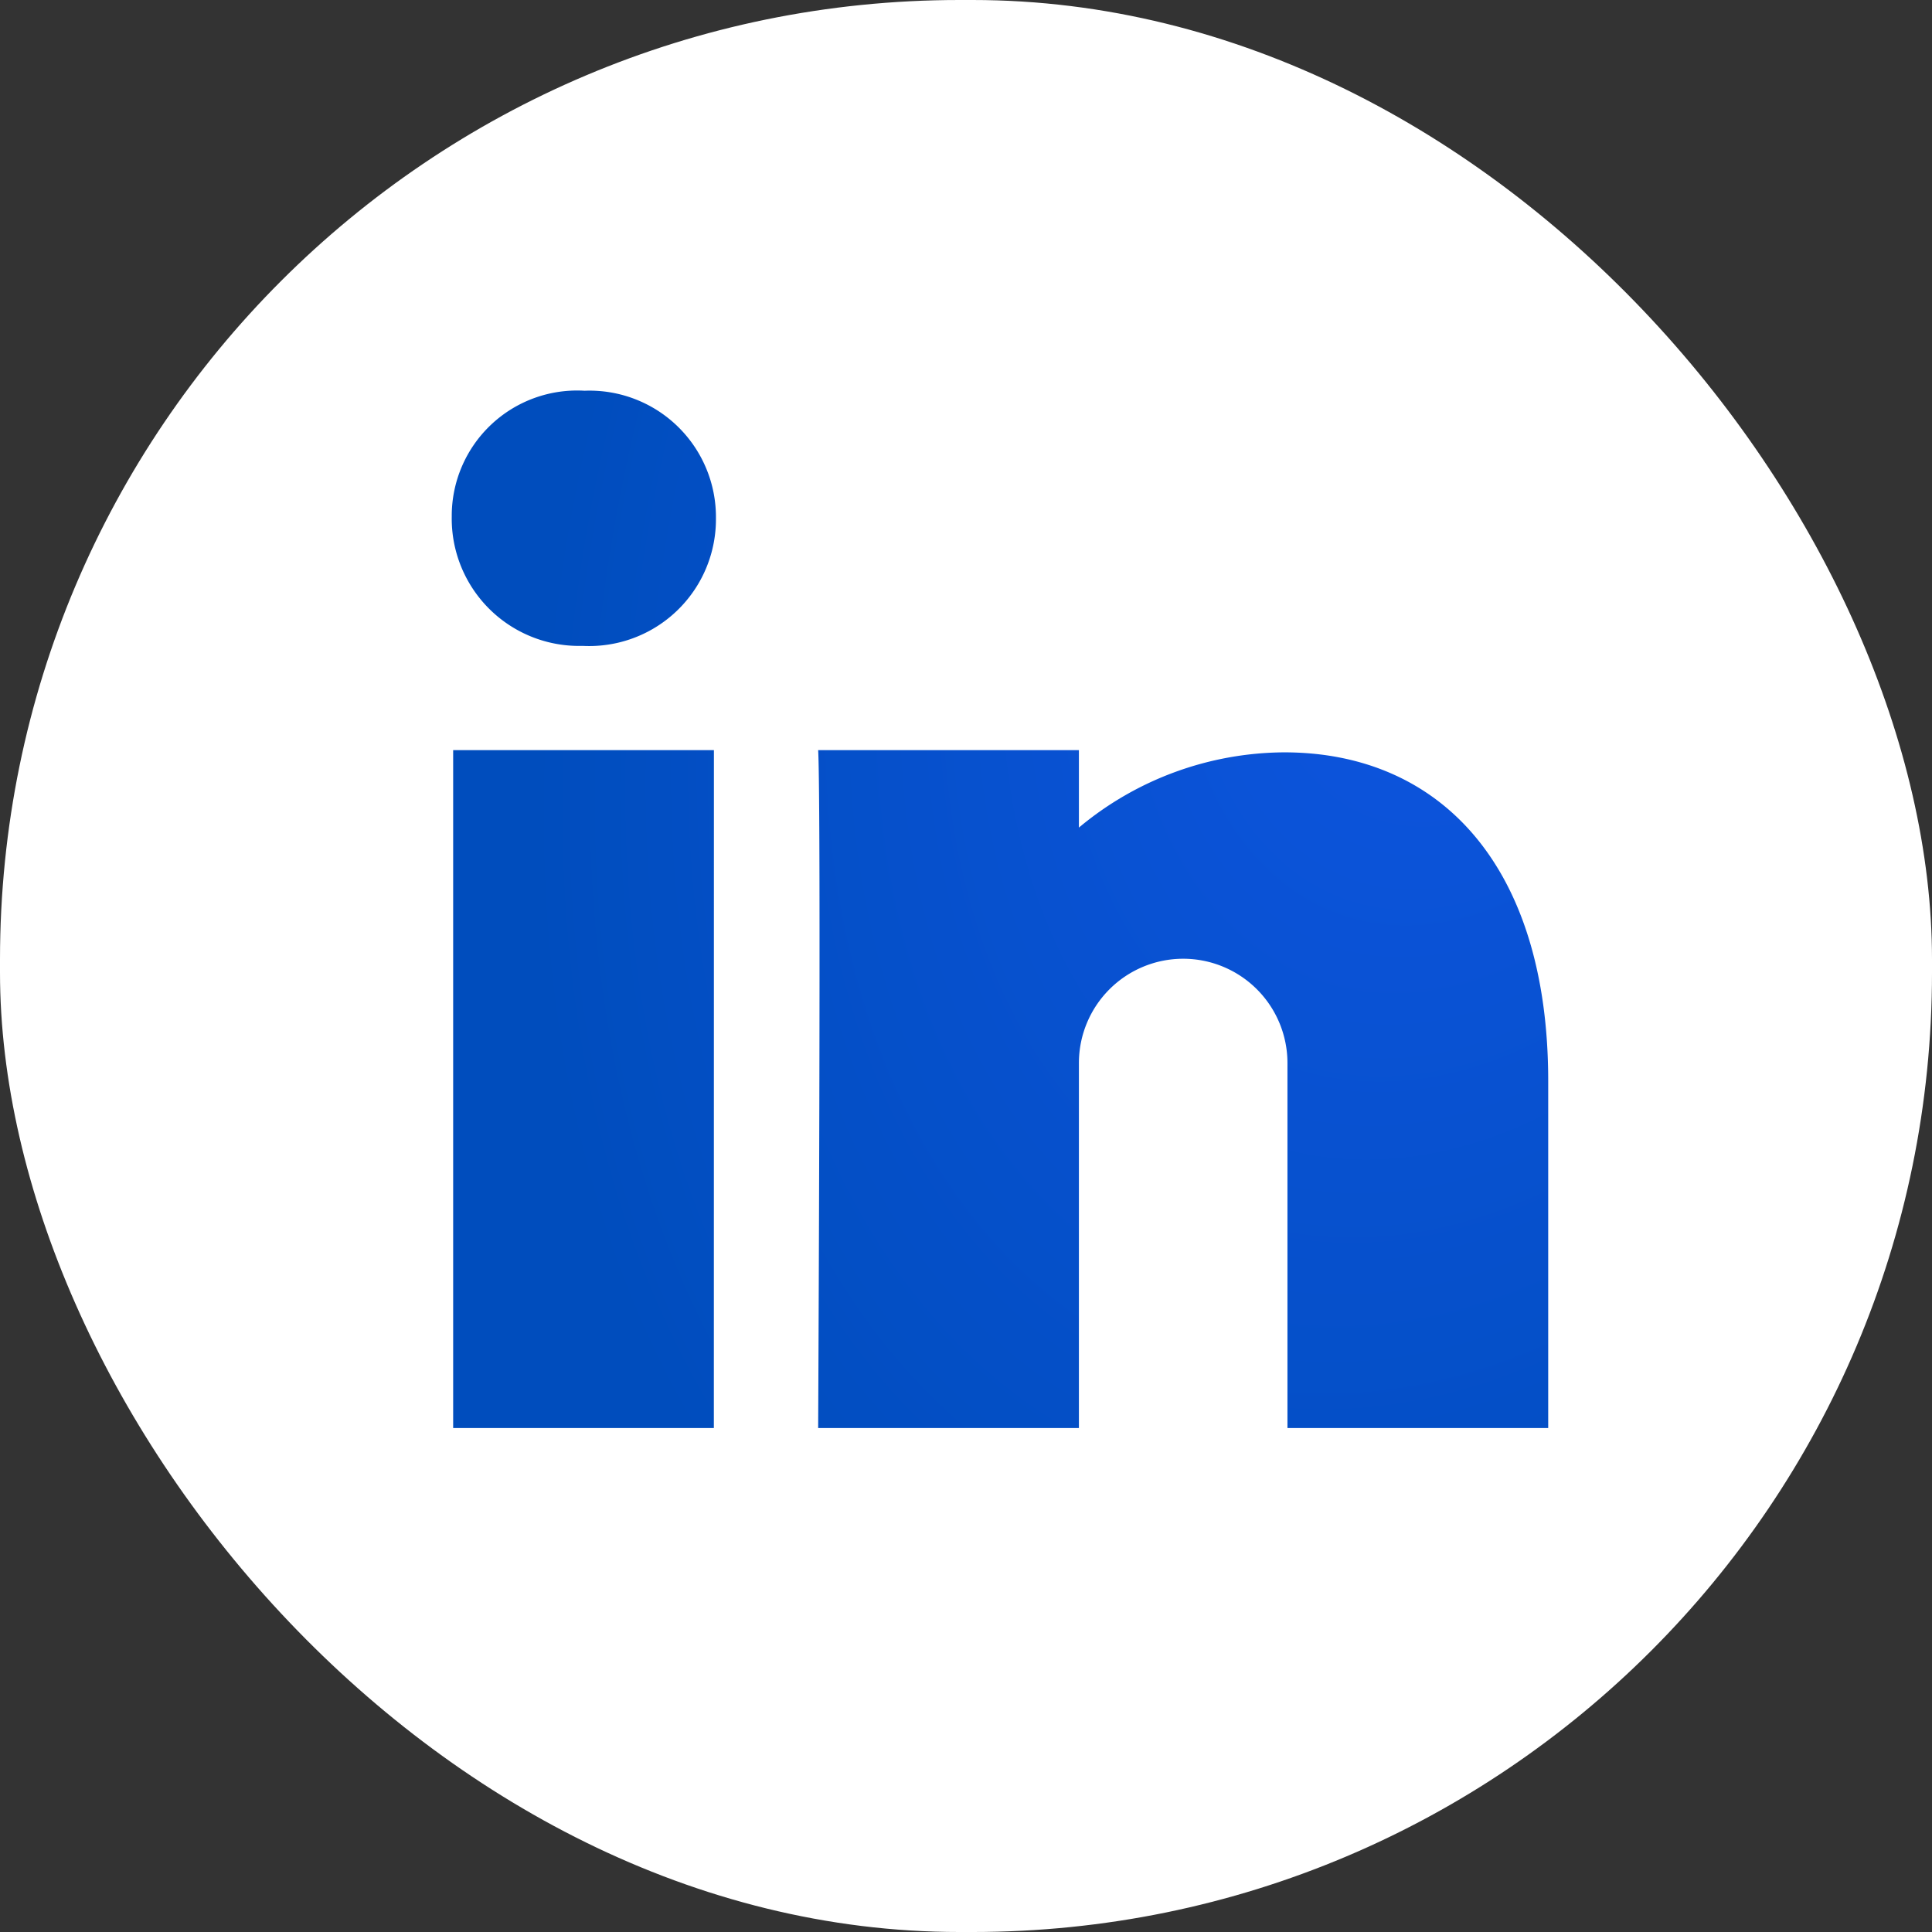 <svg xmlns="http://www.w3.org/2000/svg" xmlns:xlink="http://www.w3.org/1999/xlink" width="34.231" height="34.231" viewBox="0 0 34.231 34.231"><rect x="0" y="0" width="34.231" height="34.231" fill="#333333" stroke="none"/><defs><radialGradient id="a" cx="0.932" cy="0.139" r="1.236" gradientTransform="matrix(-0.282, 0.959, 0.637, 0.187, 1.106, -0.781)" gradientUnits="objectBoundingBox"><stop offset="0" stop-color="#0f55e2"/><stop offset="1" stop-color="#004dbd"/></radialGradient></defs><rect width="34.231" height="34.231" rx="17" fill="#fff"/><g transform="translate(7.082 5.902)"><g transform="translate(0.922 1.021)"><path d="M6.144,19.986H1.525V7.975h4.62ZM3.826,6.128H3.8A2.256,2.256,0,0,1,1.5,3.835,2.221,2.221,0,0,1,3.853,1.607,2.24,2.24,0,0,1,6.181,3.868,2.246,2.246,0,0,1,3.826,6.128ZM14.46,11.671a1.848,1.848,0,0,0-1.848,1.848v6.467H7.992s.055-11.087,0-12.011h4.62V9.347A5.722,5.722,0,0,1,16.25,8.014c2.737,0,4.677,1.981,4.677,5.824v6.148h-4.62V13.519A1.848,1.848,0,0,0,14.46,11.671Z" transform="translate(-1.5 -1.607)" fill="url(#a)"/></g><g transform="translate(0 0)"><rect width="21.247" height="21.247" fill="none"/></g></g></svg>